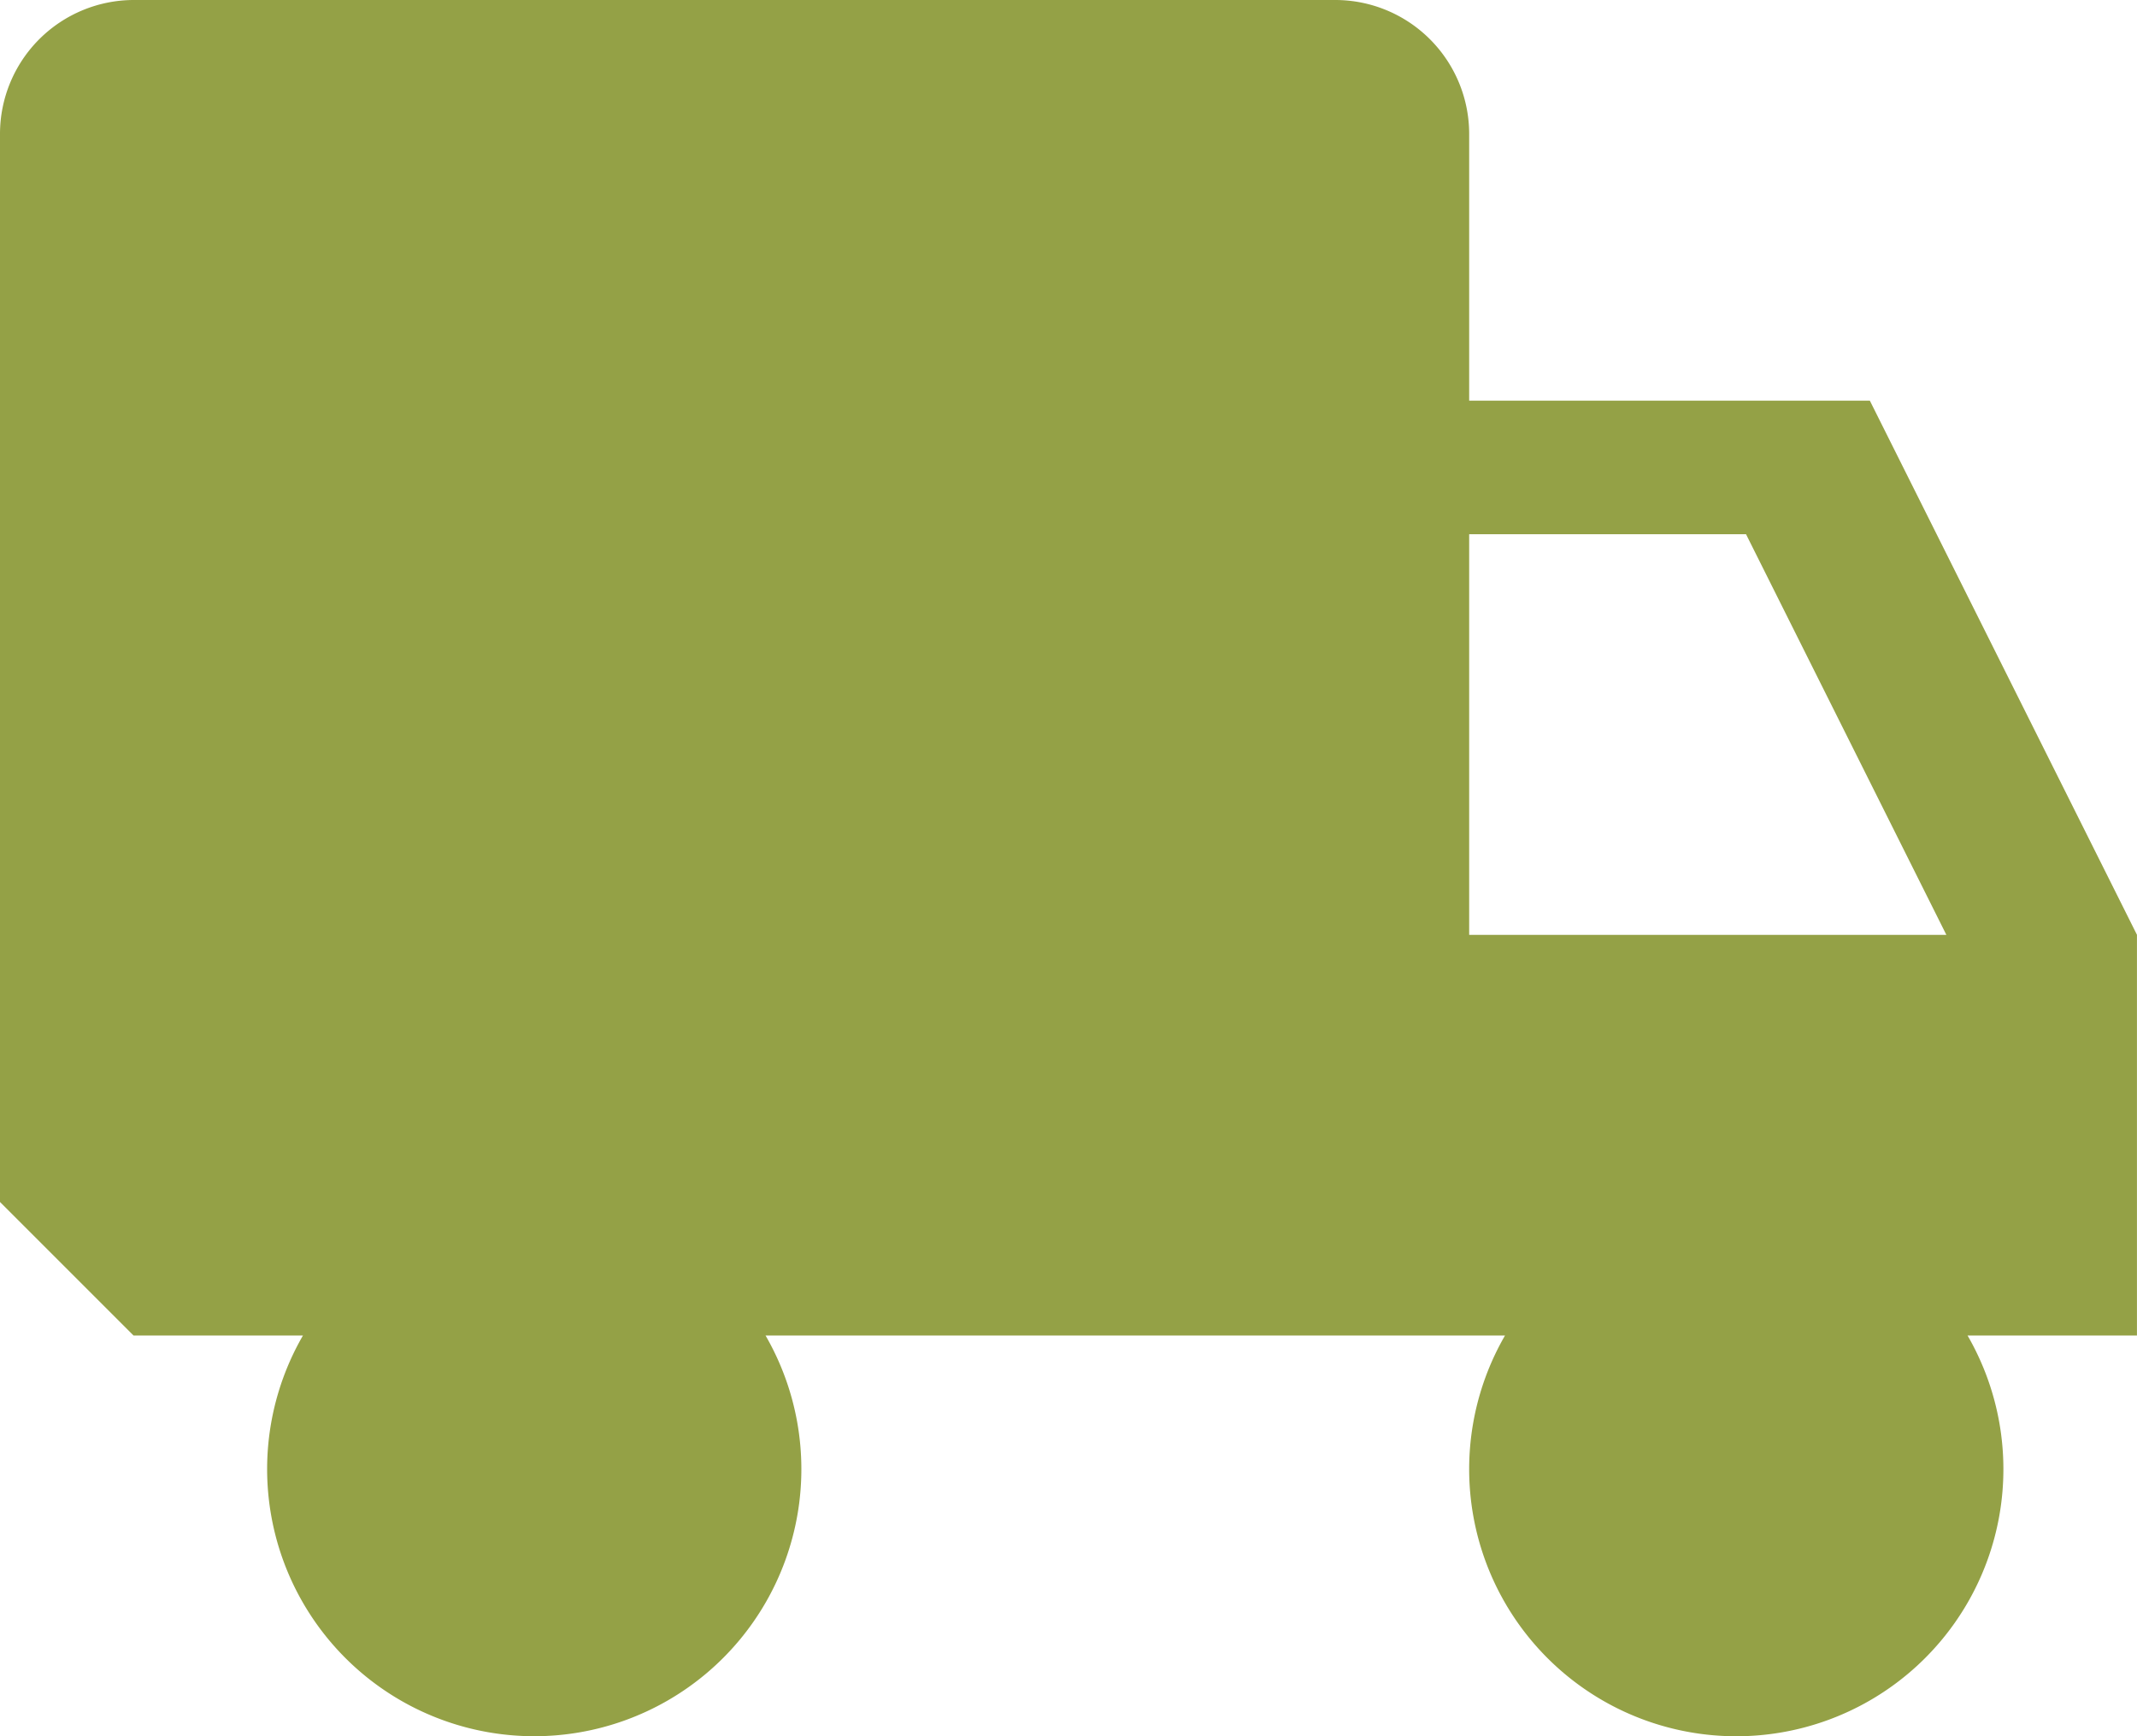 <svg viewBox="0 0 47.298 38.43" height="38.43" width="47.298" xmlns="http://www.w3.org/2000/svg">
  <path fill="#94a146" transform="translate(-2.571 -5.784)" d="M49.869,26.477,43.956,14.652H35.088V8.74a2.965,2.965,0,0,0-2.956-2.956H5.527A2.965,2.965,0,0,0,2.571,8.74V32.389l2.956,2.956H9.276a5.912,5.912,0,1,0,10.239,0H35.881a5.912,5.912,0,1,0,10.238,0h3.749V26.477Zm-14.781,0V17.609h6.128l4.434,8.868Z" data-name="Icon metro-truck" id="Icon_metro-truck"></path>
</svg>
